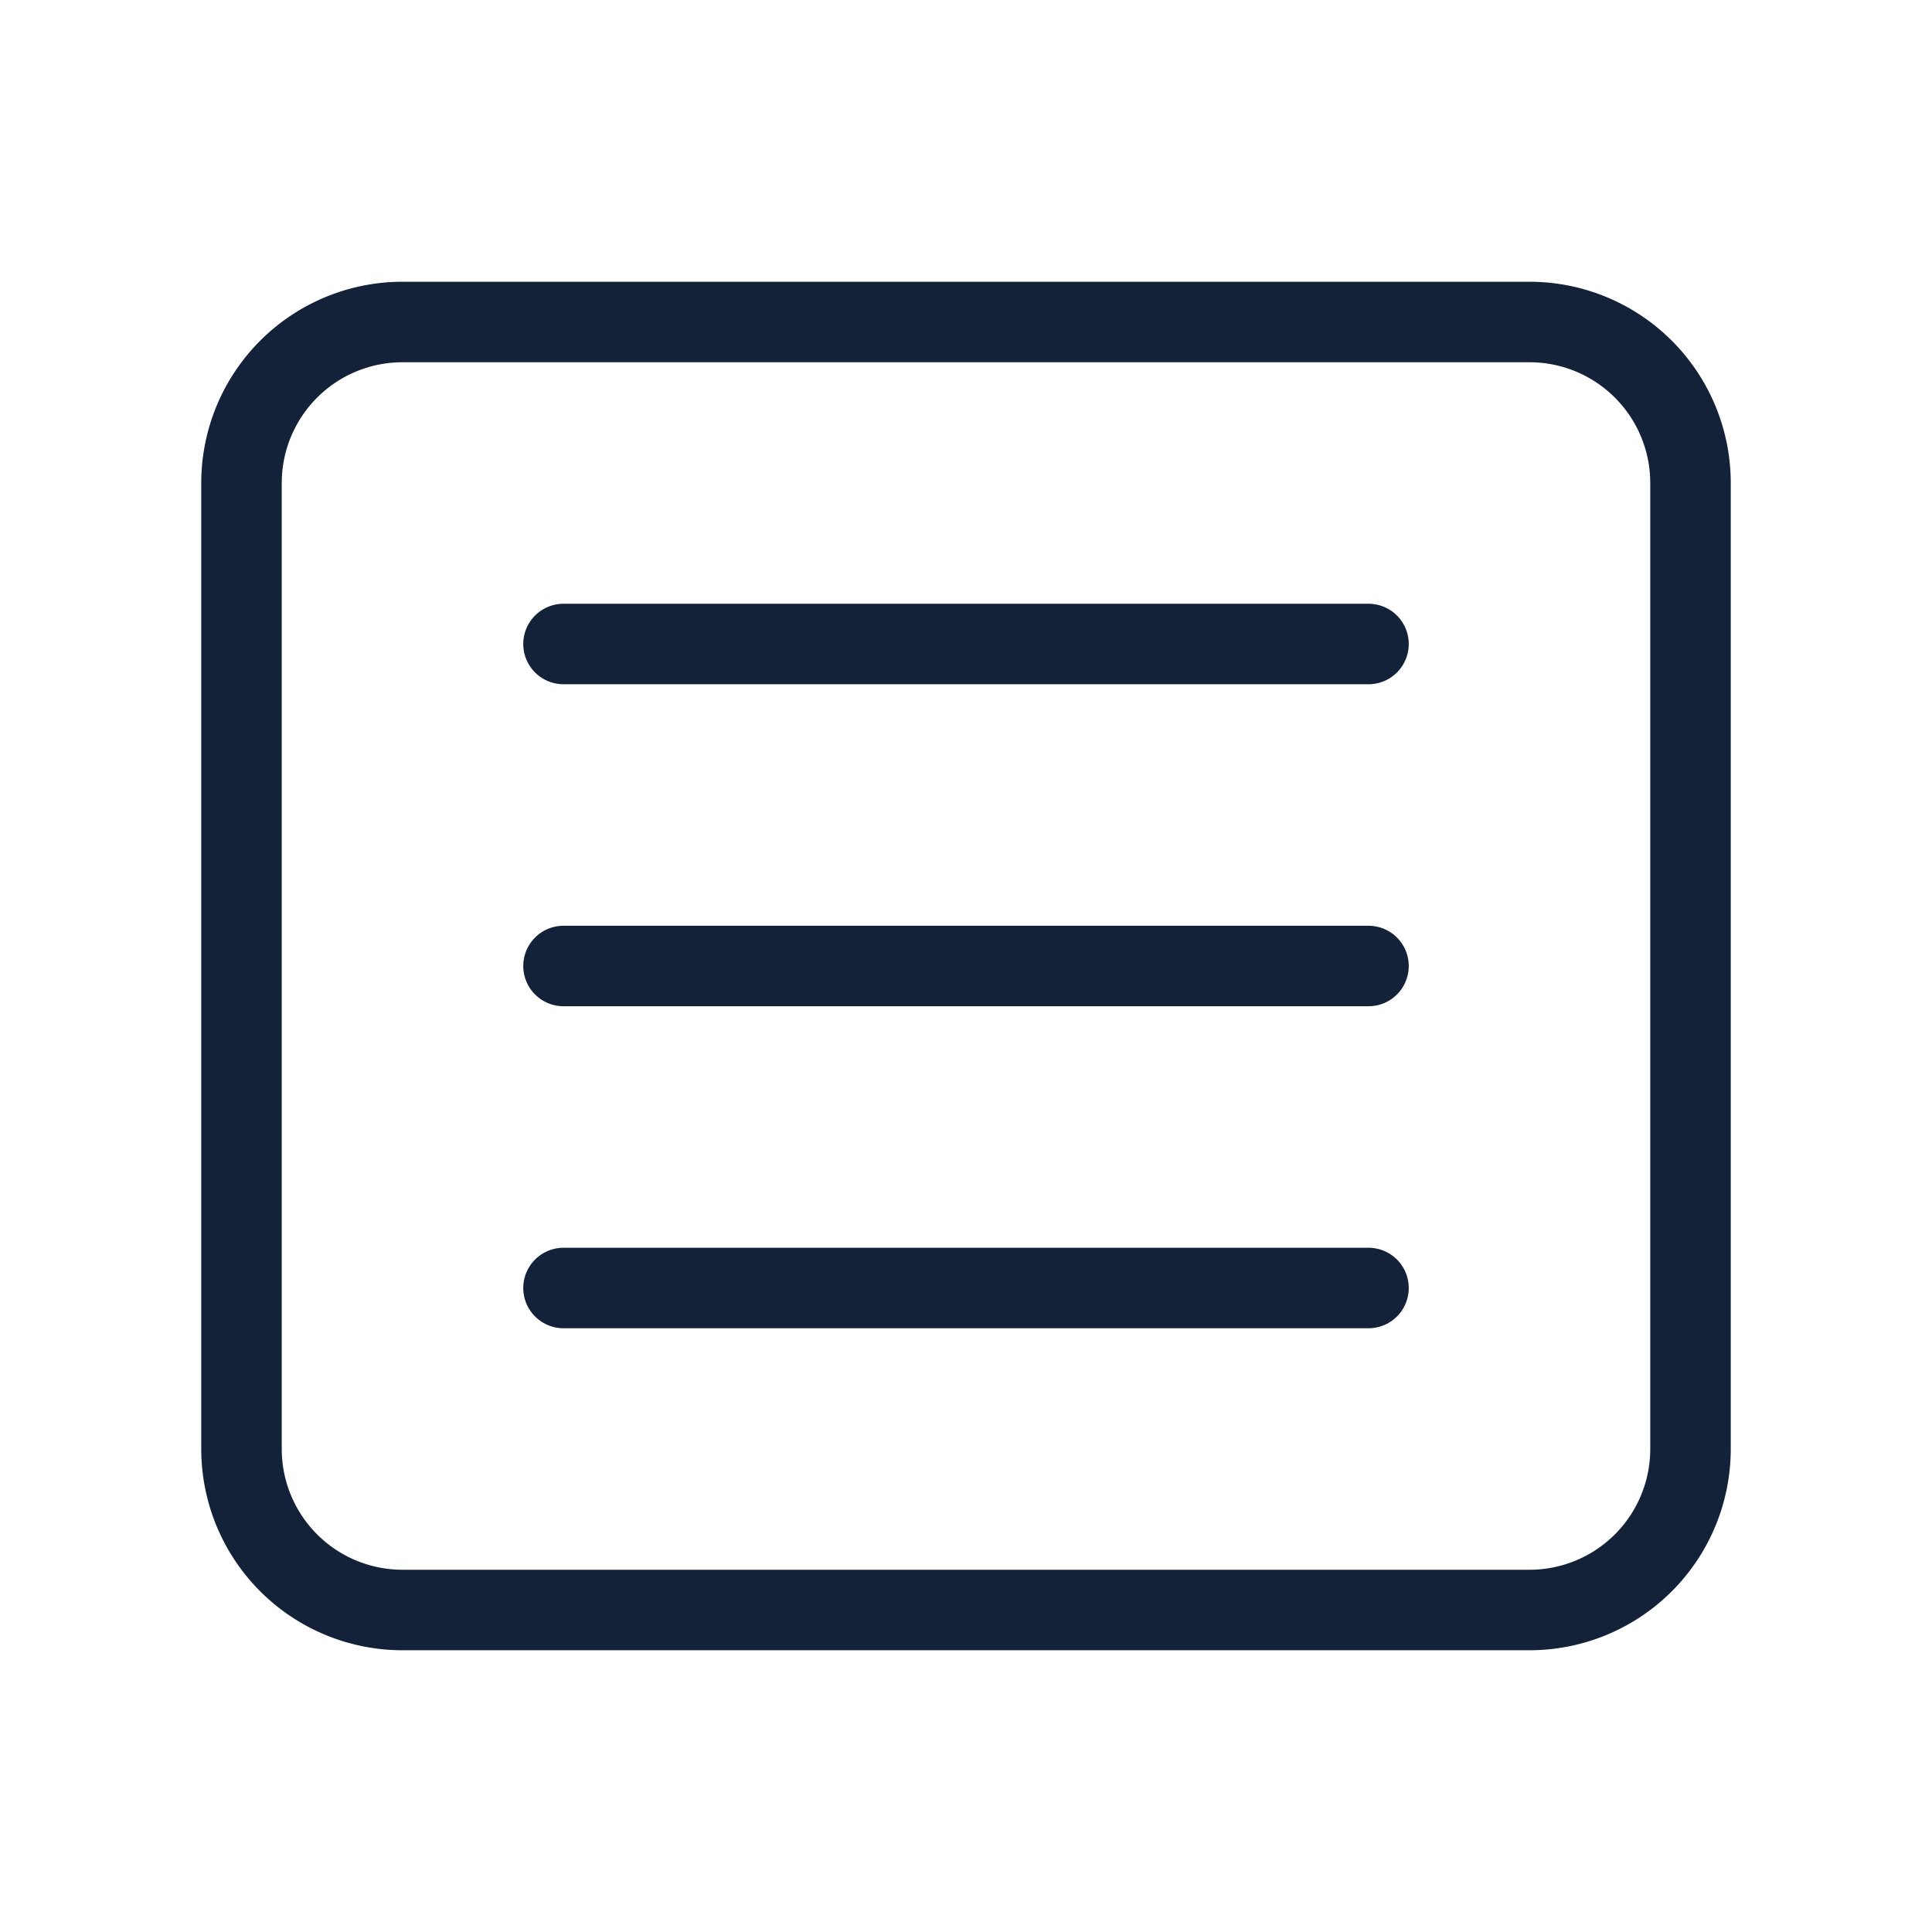 <svg  xmlns="http://www.w3.org/2000/svg"  width="24"  height="24"  viewBox="0 0 24 24"  fill="none"  stroke="#132139"  stroke-width="1"  stroke-linecap="round"  stroke-linejoin="round"  class="icon icon-tabler icons-tabler-outline icon-tabler-article"><path stroke="none" d="M0 0h24v24H0z" fill="none"/><path d="M3 4m0 2a2 2 0 0 1 2 -2h14a2 2 0 0 1 2 2v12a2 2 0 0 1 -2 2h-14a2 2 0 0 1 -2 -2z" /><path d="M7 8h10" /><path d="M7 12h10" /><path d="M7 16h10" /></svg>